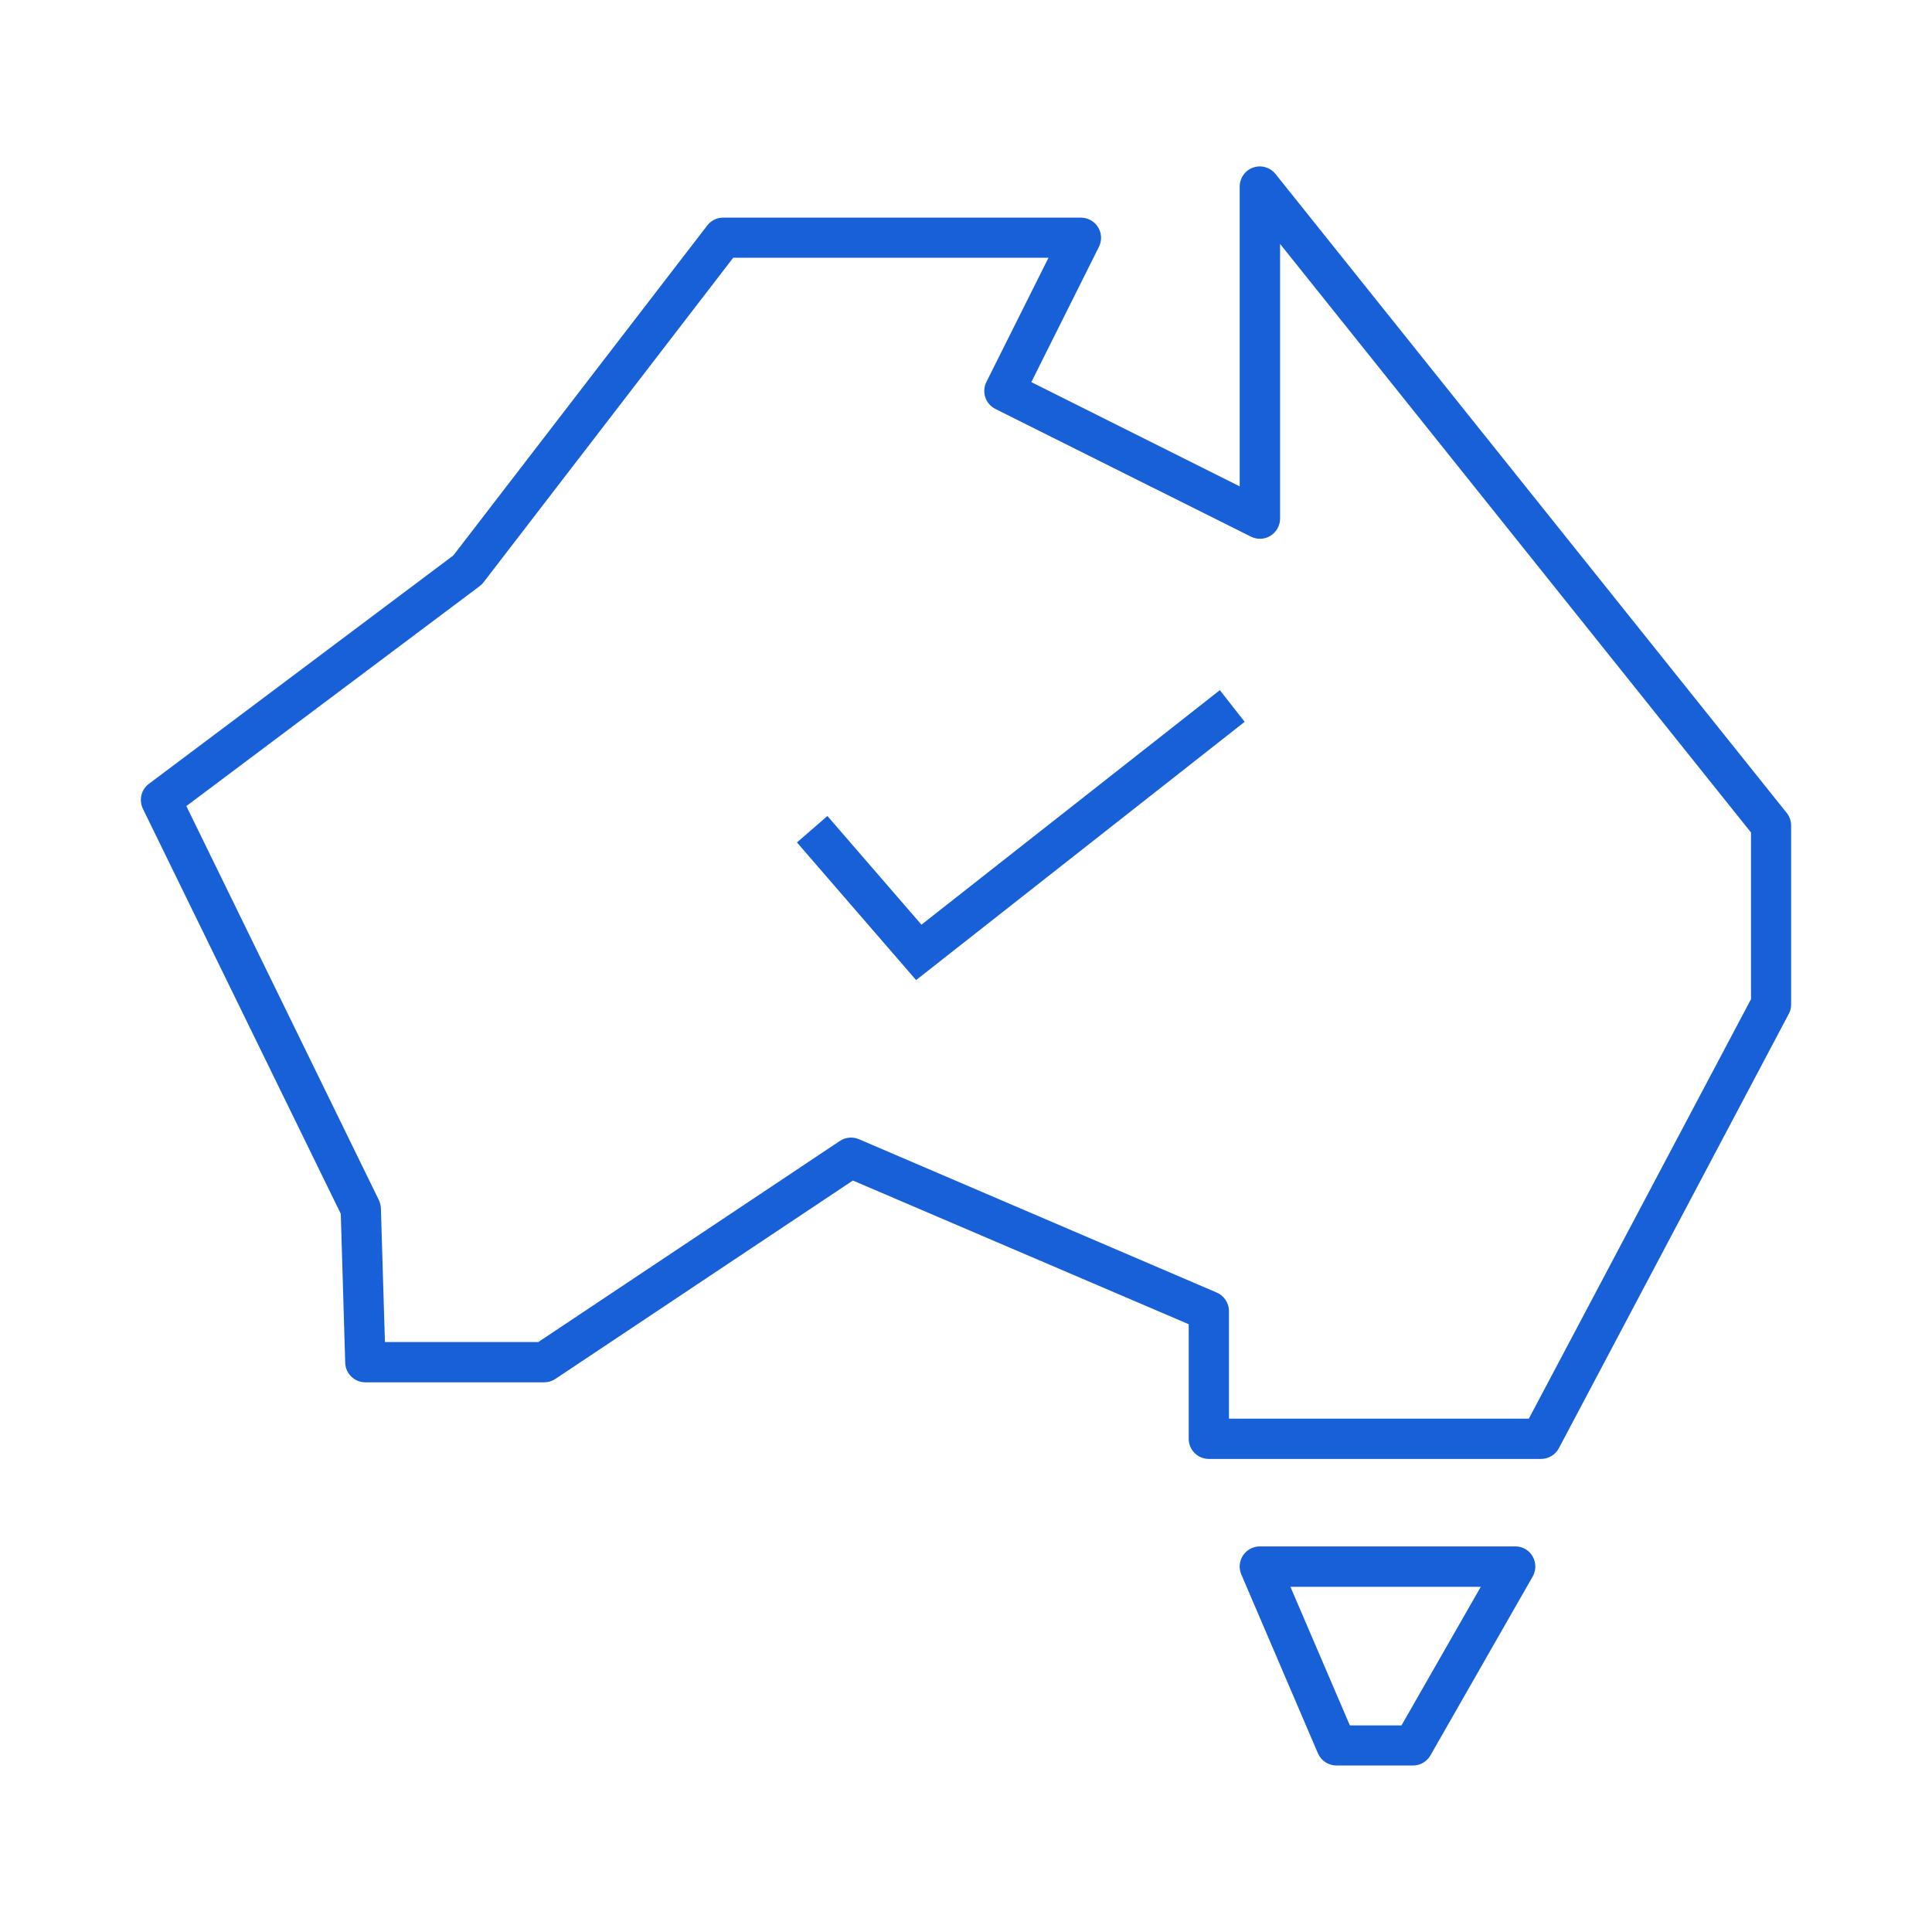<?xml version="1.0" encoding="iso-8859-1"?>
<!-- Generator: Adobe Illustrator 26.3.1, SVG Export Plug-In . SVG Version: 6.00 Build 0)  -->
<svg version="1.1" id="Artwork" xmlns="http://www.w3.org/2000/svg" xmlns:xlink="http://www.w3.org/1999/xlink" x="0px" y="0px"
	 viewBox="0 0 144 144" style="enable-background:new 0 0 144 144;" xml:space="preserve">
<g>
	<path style="fill:#1860D8;" d="M133.17,60.59l-38.1-47.62c-0.4-0.5-1.07-0.69-1.67-0.48c-0.6,0.21-1,0.78-1,1.42v22.34l-15.53-7.77
		l5.04-10.09c0.23-0.46,0.21-1.02-0.07-1.46c-0.27-0.44-0.76-0.71-1.28-0.71H53.9c-0.47,0-0.91,0.22-1.19,0.59L33.79,41.4
		L11.1,58.42c-0.58,0.43-0.76,1.21-0.45,1.86L25.4,90.47l0.33,11.1c0.02,0.81,0.69,1.46,1.5,1.46h13.33c0.3,0,0.59-0.09,0.83-0.25
		l22.18-14.79L88.6,98.7v8.54c0,0.83,0.67,1.5,1.5,1.5h24.76c0.56,0,1.07-0.31,1.33-0.8l17.14-32.38c0.12-0.22,0.17-0.46,0.17-0.7
		V61.52C133.5,61.18,133.38,60.85,133.17,60.59z M130.5,74.49l-16.55,31.25H91.6v-8.02c0-0.6-0.36-1.14-0.91-1.38L64.02,84.91
		c-0.47-0.2-1-0.15-1.42,0.13l-22.48,14.99H28.69l-0.3-9.97c-0.01-0.21-0.06-0.42-0.15-0.61L13.89,60.08l21.87-16.4
		c0.11-0.08,0.21-0.18,0.29-0.29l18.6-24.18h23.5l-4.63,9.26c-0.37,0.74-0.07,1.64,0.67,2.01l19.05,9.52
		c0.47,0.23,1.02,0.21,1.46-0.07c0.44-0.27,0.71-0.76,0.71-1.28V18.18l35.1,43.87V74.49z"/>
	<path style="fill:#1860D8;" d="M112.95,115.26H93.9c-0.5,0-0.97,0.25-1.25,0.67c-0.28,0.42-0.33,0.95-0.13,1.42l5.71,13.33
		c0.24,0.55,0.78,0.91,1.38,0.91h5.71c0.54,0,1.04-0.29,1.3-0.76l7.62-13.33c0.26-0.46,0.26-1.03-0.01-1.5
		C113.98,115.55,113.49,115.26,112.95,115.26z M104.46,128.6h-3.85l-4.43-10.33h14.19L104.46,128.6z"/>
	<polygon style="fill:#1860D8;" points="68.68,68.92 61.67,60.82 59.4,62.79 68.28,73.05 92.77,53.8 90.92,51.44 	"/>
</g>
</svg>
